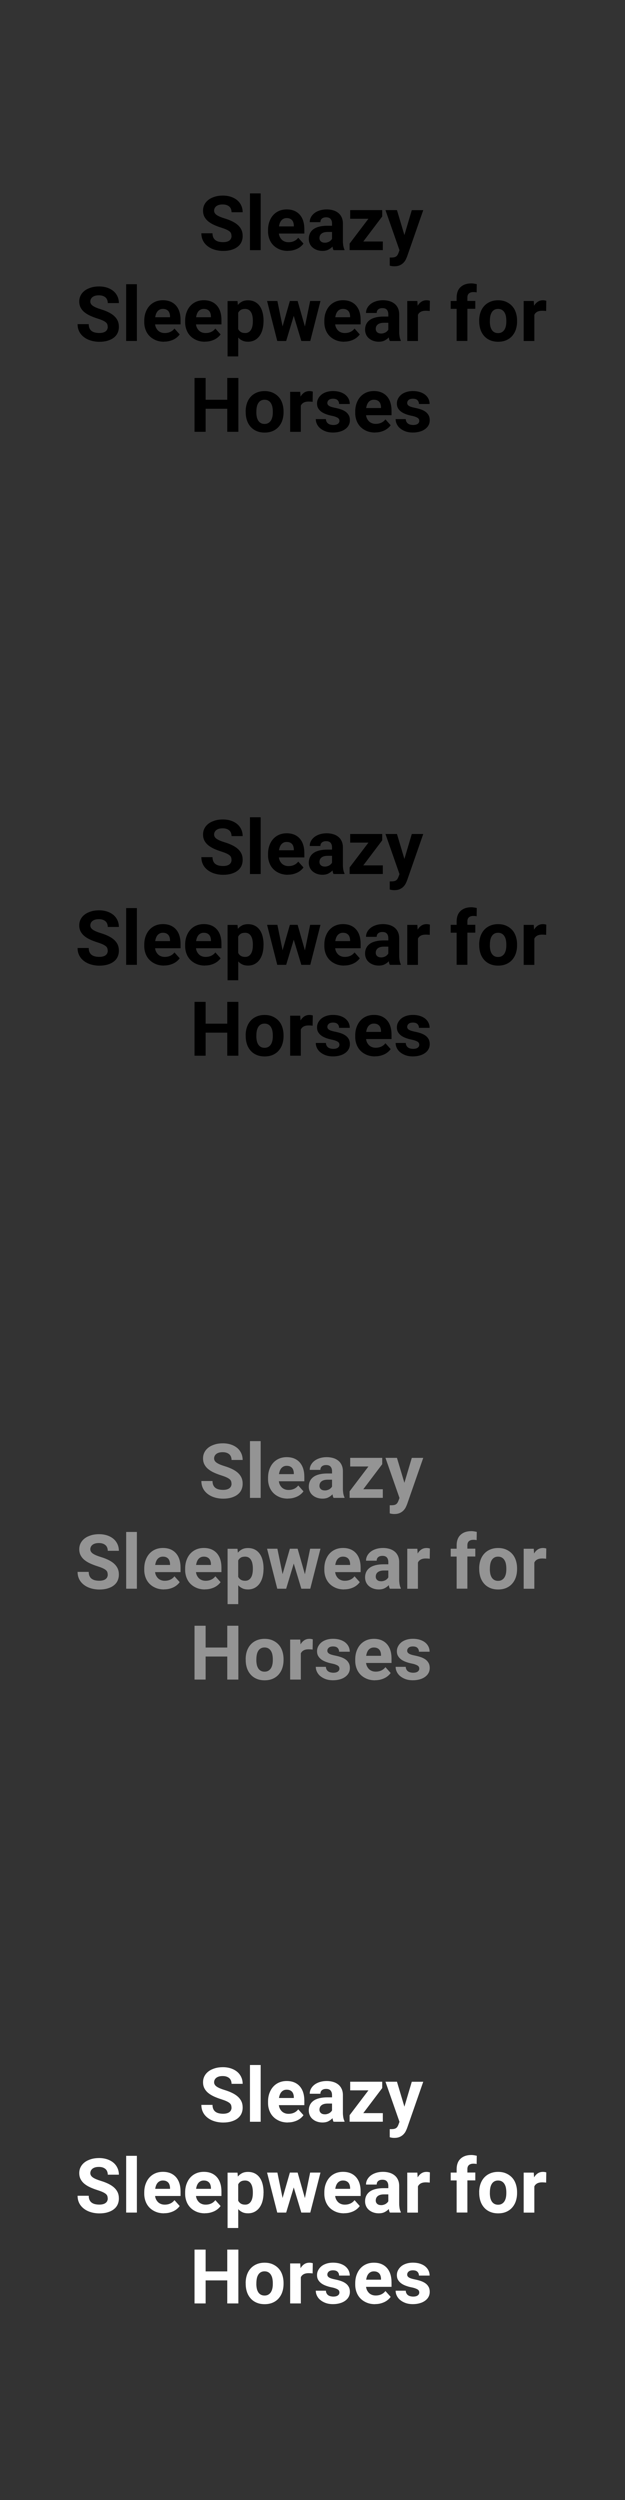 <?xml version="1.0" encoding="UTF-8"?><svg id="Sleazy_Sleepwear_for_Horses" xmlns="http://www.w3.org/2000/svg" viewBox="0 0 160 640"><rect x="0" y="0" width="160" height="640" fill="#333333" stroke="none"/><defs><style>.cls-1{fill:#fff;}.cls-2{fill:#949494;}</style></defs><g><path d="M59.26,60.42c0-.24-.03-.46-.1-.65s-.2-.37-.4-.53-.47-.32-.82-.48-.8-.32-1.36-.5c-.63-.2-1.23-.43-1.78-.68s-1.05-.55-1.47-.89-.75-.74-.99-1.19-.36-.97-.36-1.57,.12-1.1,.37-1.58,.6-.88,1.05-1.22,.99-.59,1.61-.78,1.3-.28,2.05-.28,1.46,.11,2.08,.32,1.16,.51,1.6,.88,.78,.83,1.02,1.35,.36,1.09,.36,1.71h-2.84c0-.29-.05-.56-.14-.8s-.23-.46-.42-.63-.43-.31-.71-.41-.62-.15-1-.15-.7,.04-.97,.12-.5,.2-.68,.34-.32,.32-.41,.51-.14,.4-.14,.62c0,.45,.23,.83,.7,1.14s1.14,.59,2.04,.86c.75,.23,1.41,.49,1.98,.78s1.05,.61,1.43,.97,.67,.76,.87,1.21,.29,.96,.29,1.52c0,.61-.12,1.14-.35,1.62s-.57,.87-1.01,1.2-.96,.57-1.58,.75-1.3,.26-2.06,.26c-.45,0-.91-.04-1.36-.12s-.89-.2-1.3-.36-.8-.37-1.15-.62-.66-.54-.92-.87-.47-.71-.62-1.14-.22-.9-.22-1.41h2.85c0,.42,.07,.77,.2,1.06s.32,.53,.55,.7,.52,.31,.86,.39,.71,.12,1.12,.12c.37,0,.68-.04,.96-.12s.5-.19,.67-.33,.31-.3,.39-.5,.13-.4,.13-.62Z"/><path d="M66.73,64.04h-2.74v-14.53h2.74v14.53Z"/><path d="M73.7,64.23c-.79,0-1.51-.13-2.13-.39s-1.16-.61-1.6-1.06-.77-.97-1-1.58-.35-1.25-.35-1.94v-.37c0-.78,.11-1.49,.34-2.13s.54-1.2,.96-1.67,.91-.83,1.5-1.09,1.25-.39,1.98-.39,1.39,.12,1.95,.36,1.03,.58,1.41,1.02,.67,.97,.86,1.58,.29,1.31,.29,2.06v1.16h-6.52c.04,.33,.13,.64,.27,.91s.31,.5,.52,.7,.46,.34,.74,.45,.6,.16,.96,.16c.5,0,.96-.09,1.38-.28s.79-.47,1.09-.87l1.34,1.5c-.16,.23-.37,.46-.62,.68s-.54,.42-.87,.59-.71,.31-1.13,.42-.88,.16-1.38,.16Zm-.31-8.4c-.3,0-.56,.05-.78,.16s-.42,.25-.58,.44-.29,.41-.39,.67-.17,.55-.22,.86h3.8v-.22c0-.27-.05-.52-.12-.76s-.18-.44-.33-.61-.34-.3-.57-.4-.5-.14-.82-.14Z"/><path d="M85.39,64.04c-.13-.25-.22-.55-.27-.92-.28,.31-.63,.57-1.05,.79s-.93,.32-1.54,.32c-.49,0-.95-.08-1.38-.23s-.79-.36-1.11-.63-.56-.59-.73-.97-.26-.79-.26-1.23c0-.54,.1-1.01,.3-1.43s.5-.77,.89-1.06,.89-.51,1.48-.66,1.28-.23,2.06-.23h1.22v-.59c0-.47-.12-.85-.36-1.14s-.63-.43-1.15-.43c-.46,0-.82,.11-1.08,.33s-.39,.52-.39,.91h-2.73c0-.44,.1-.86,.31-1.26s.5-.74,.88-1.04,.84-.53,1.37-.7,1.14-.26,1.8-.26c.59,0,1.14,.08,1.65,.23s.94,.38,1.31,.68,.65,.67,.86,1.13,.31,.98,.31,1.58v4.33c0,.29,0,.55,.03,.78s.04,.44,.08,.62,.07,.35,.12,.5,.11,.29,.18,.42v.16h-2.76Zm-2.26-1.9c.23,0,.45-.03,.65-.09s.38-.13,.53-.22,.29-.2,.41-.32,.21-.24,.28-.37v-1.76h-1.13c-.36,0-.67,.04-.94,.12s-.48,.19-.65,.33-.3,.31-.38,.5-.12,.4-.12,.63c0,.34,.12,.62,.36,.84s.57,.33,.98,.33Z"/><path d="M92.99,61.83h5.01v2.2h-8.5v-1.67l4.82-6.36h-4.67v-2.21h8.2v1.62l-4.85,6.42Z"/><path d="M103.53,60.17l1.89-6.37h2.93l-4.1,11.77c-.09,.26-.22,.54-.36,.84s-.35,.59-.6,.85-.56,.48-.94,.65-.83,.26-1.37,.26c-.13,0-.24,0-.34-.01s-.2-.02-.29-.03-.19-.03-.28-.05-.19-.05-.3-.08v-2.07c.07,0,.14,0,.21,0s.14,0,.2,0c.27,0,.5-.02,.7-.06s.36-.11,.5-.2,.26-.21,.35-.35,.18-.3,.25-.49l.29-.77-3.59-10.27h2.94l1.9,6.37Z"/><path d="M27.57,83.68c0-.24-.03-.46-.1-.65s-.2-.37-.4-.53-.47-.32-.82-.48-.8-.32-1.36-.5c-.63-.2-1.23-.43-1.78-.68s-1.05-.55-1.47-.89-.75-.74-.99-1.19-.36-.97-.36-1.57,.12-1.1,.37-1.58,.6-.88,1.05-1.22,.99-.59,1.61-.78,1.3-.28,2.05-.28,1.46,.11,2.08,.32,1.16,.51,1.6,.88,.78,.83,1.02,1.35,.36,1.09,.36,1.71h-2.84c0-.29-.05-.56-.14-.8s-.23-.46-.42-.63-.43-.31-.71-.41-.62-.15-1-.15-.7,.04-.97,.12-.5,.2-.68,.34-.32,.32-.41,.51-.14,.4-.14,.62c0,.45,.23,.83,.7,1.14s1.14,.59,2.04,.86c.75,.23,1.41,.49,1.98,.78s1.05,.61,1.43,.97,.67,.76,.87,1.21,.29,.96,.29,1.52c0,.61-.12,1.14-.35,1.62s-.57,.87-1.01,1.2-.96,.57-1.58,.75-1.3,.26-2.06,.26c-.45,0-.91-.04-1.36-.12s-.89-.2-1.3-.36-.8-.37-1.15-.62-.66-.54-.92-.87-.47-.71-.62-1.14-.22-.9-.22-1.41h2.85c0,.42,.07,.77,.2,1.06s.32,.53,.55,.7,.52,.31,.86,.39,.71,.12,1.12,.12c.37,0,.68-.04,.96-.12s.5-.19,.67-.33,.31-.3,.39-.5,.13-.4,.13-.62Z"/><path d="M35.04,87.29h-2.74v-14.53h2.74v14.53Z"/><path d="M42.01,87.48c-.79,0-1.51-.13-2.13-.39s-1.16-.61-1.6-1.06-.77-.97-1-1.58-.35-1.25-.35-1.94v-.37c0-.78,.11-1.49,.34-2.13s.54-1.2,.96-1.67,.91-.83,1.5-1.09,1.25-.39,1.98-.39,1.39,.12,1.95,.36,1.03,.58,1.41,1.02,.67,.97,.86,1.58,.29,1.31,.29,2.06v1.16h-6.52c.04,.33,.13,.64,.27,.91s.31,.5,.52,.7,.46,.34,.74,.45,.6,.16,.96,.16c.5,0,.96-.09,1.38-.28s.79-.47,1.09-.87l1.34,1.5c-.16,.23-.37,.46-.62,.68s-.54,.42-.87,.59-.71,.31-1.13,.42-.88,.16-1.38,.16Zm-.31-8.4c-.3,0-.56,.05-.78,.16s-.42,.25-.58,.44-.29,.41-.39,.67-.17,.55-.22,.86h3.8v-.22c0-.27-.05-.52-.12-.76s-.18-.44-.33-.61-.34-.3-.57-.4-.5-.14-.82-.14Z"/><path d="M52.48,87.48c-.79,0-1.51-.13-2.13-.39s-1.16-.61-1.6-1.06-.77-.97-1-1.58-.35-1.25-.35-1.94v-.37c0-.78,.11-1.49,.34-2.13s.54-1.2,.96-1.67,.91-.83,1.5-1.09,1.25-.39,1.98-.39,1.39,.12,1.95,.36,1.03,.58,1.41,1.02,.67,.97,.86,1.58,.29,1.31,.29,2.06v1.16h-6.52c.04,.33,.13,.64,.27,.91s.31,.5,.52,.7,.46,.34,.74,.45,.6,.16,.96,.16c.5,0,.96-.09,1.38-.28s.79-.47,1.09-.87l1.34,1.5c-.16,.23-.37,.46-.62,.68s-.54,.42-.87,.59-.71,.31-1.13,.42-.88,.16-1.38,.16Zm-.31-8.4c-.3,0-.56,.05-.78,.16s-.42,.25-.58,.44-.29,.41-.39,.67-.17,.55-.22,.86h3.8v-.22c0-.27-.05-.52-.12-.76s-.18-.44-.33-.61-.34-.3-.57-.4-.5-.14-.82-.14Z"/><path d="M67.46,82.27c0,.74-.09,1.44-.26,2.07s-.43,1.19-.76,1.65-.75,.83-1.24,1.09-1.06,.4-1.71,.4c-.54,0-1.02-.09-1.43-.28s-.77-.45-1.07-.79v4.83h-2.73v-14.17h2.54l.09,1c.32-.38,.68-.67,1.1-.88s.92-.31,1.49-.31c.65,0,1.22,.12,1.72,.37s.91,.6,1.25,1.06,.59,1.01,.76,1.65,.26,1.35,.26,2.12v.2Zm-2.73-.2c0-.42-.04-.82-.11-1.18s-.19-.68-.35-.95-.36-.48-.61-.63-.55-.23-.91-.23c-.45,0-.82,.08-1.1,.25s-.51,.41-.67,.73v4.19c.16,.32,.38,.56,.67,.74s.66,.27,1.12,.27c.36,0,.66-.08,.91-.24s.45-.37,.61-.65,.27-.59,.34-.96,.1-.75,.1-1.16v-.2Z"/><path d="M78.06,83.57l1.34-6.52h2.64l-2.61,10.24h-2.29l-1.94-6.44-1.94,6.44h-2.28l-2.61-10.24h2.64l1.33,6.51,1.87-6.51h1.98l1.86,6.52Z"/><path d="M88.11,87.48c-.79,0-1.51-.13-2.13-.39s-1.16-.61-1.6-1.06-.77-.97-1-1.58-.35-1.25-.35-1.94v-.37c0-.78,.11-1.49,.34-2.13s.54-1.2,.96-1.67,.91-.83,1.5-1.09,1.25-.39,1.98-.39,1.39,.12,1.95,.36,1.03,.58,1.41,1.02,.67,.97,.86,1.58,.29,1.31,.29,2.06v1.16h-6.52c.04,.33,.13,.64,.27,.91s.31,.5,.52,.7,.46,.34,.74,.45,.6,.16,.96,.16c.5,0,.96-.09,1.38-.28s.79-.47,1.09-.87l1.34,1.5c-.16,.23-.37,.46-.62,.68s-.54,.42-.87,.59-.71,.31-1.13,.42-.88,.16-1.38,.16Zm-.31-8.4c-.3,0-.56,.05-.78,.16s-.42,.25-.58,.44-.29,.41-.39,.67-.17,.55-.22,.86h3.8v-.22c0-.27-.05-.52-.12-.76s-.18-.44-.33-.61-.34-.3-.57-.4-.5-.14-.82-.14Z"/><path d="M99.8,87.29c-.13-.25-.22-.55-.27-.92-.28,.31-.63,.57-1.05,.79s-.93,.32-1.54,.32c-.49,0-.95-.08-1.38-.23s-.79-.36-1.11-.63-.56-.59-.73-.97-.26-.79-.26-1.23c0-.54,.1-1.01,.3-1.43s.5-.77,.89-1.06,.89-.51,1.48-.66,1.28-.23,2.06-.23h1.22v-.59c0-.47-.12-.85-.36-1.14s-.63-.43-1.15-.43c-.46,0-.82,.11-1.08,.33s-.39,.52-.39,.91h-2.73c0-.44,.1-.86,.31-1.26s.5-.74,.88-1.04,.84-.53,1.37-.7,1.14-.26,1.8-.26c.59,0,1.14,.08,1.65,.23s.94,.38,1.31,.68,.65,.67,.86,1.13,.31,.98,.31,1.58v4.33c0,.29,0,.55,.03,.78s.04,.44,.08,.62,.07,.35,.12,.5,.11,.29,.18,.42v.16h-2.76Zm-2.26-1.9c.23,0,.45-.03,.65-.09s.38-.13,.53-.22,.29-.2,.41-.32,.21-.24,.28-.37v-1.76h-1.13c-.36,0-.67,.04-.94,.12s-.48,.19-.65,.33-.3,.31-.38,.5-.12,.4-.12,.63c0,.34,.12,.62,.36,.84s.57,.33,.98,.33Z"/><path d="M110.01,79.62c-.14-.02-.3-.04-.49-.05s-.35-.02-.5-.02c-.54,0-.97,.09-1.3,.27s-.58,.44-.73,.78v6.7h-2.73v-10.24h2.58l.08,1.22c.26-.44,.58-.79,.96-1.04s.82-.37,1.32-.37c.15,0,.3,.01,.46,.04s.29,.05,.39,.09l-.04,2.63Z"/><path d="M116.9,87.29v-8.23h-1.52v-2.01h1.52v-.89c0-.58,.09-1.09,.26-1.54s.42-.82,.75-1.13,.72-.54,1.18-.7,.99-.24,1.57-.24c.25,0,.48,.02,.71,.06s.46,.08,.68,.13l-.03,2.12c-.23-.06-.5-.09-.83-.09-.49,0-.87,.12-1.14,.35s-.4,.58-.4,1.03v.89h2.03v2.01h-2.03v8.23h-2.74Z"/><path d="M122.67,82.08c0-.74,.11-1.44,.32-2.07s.53-1.19,.94-1.65,.92-.83,1.52-1.09,1.29-.4,2.06-.4,1.47,.13,2.07,.4,1.11,.63,1.53,1.09,.73,1.01,.94,1.65,.32,1.33,.32,2.07v.2c0,.75-.11,1.44-.32,2.08s-.53,1.18-.94,1.65-.92,.83-1.52,1.09-1.29,.39-2.06,.39-1.47-.13-2.07-.39-1.11-.62-1.52-1.09-.73-1.01-.94-1.65-.32-1.33-.32-2.08v-.2Zm2.73,.2c0,.42,.04,.81,.11,1.17s.2,.68,.36,.95,.38,.48,.65,.64,.6,.24,.99,.24,.7-.08,.97-.24,.49-.37,.66-.64,.29-.59,.37-.95,.11-.76,.11-1.17v-.2c0-.4-.04-.79-.11-1.15s-.2-.68-.37-.96-.39-.49-.66-.65-.6-.24-.98-.24-.7,.08-.97,.24-.49,.38-.65,.65-.29,.59-.36,.96-.11,.75-.11,1.15v.2Z"/><path d="M139.81,79.62c-.14-.02-.3-.04-.49-.05s-.35-.02-.5-.02c-.54,0-.97,.09-1.3,.27s-.58,.44-.73,.78v6.7h-2.73v-10.24h2.58l.08,1.22c.26-.44,.58-.79,.96-1.04s.82-.37,1.32-.37c.15,0,.3,.01,.46,.04s.29,.05,.39,.09l-.04,2.63Z"/><path d="M61.02,110.54h-2.84v-5.9h-5.54v5.9h-2.84v-13.78h2.84v5.58h5.54v-5.58h2.84v13.78Z"/><path d="M62.89,105.33c0-.74,.11-1.44,.32-2.07s.53-1.19,.94-1.65,.92-.83,1.52-1.09,1.29-.4,2.06-.4,1.47,.13,2.07,.4,1.11,.63,1.53,1.09,.73,1.01,.94,1.65,.32,1.33,.32,2.07v.2c0,.75-.11,1.44-.32,2.08s-.53,1.18-.94,1.65-.92,.83-1.52,1.09-1.29,.39-2.06,.39-1.47-.13-2.07-.39-1.11-.62-1.52-1.09-.73-1.01-.94-1.65-.32-1.33-.32-2.08v-.2Zm2.73,.2c0,.42,.04,.81,.11,1.17s.2,.68,.36,.95,.38,.48,.65,.64,.6,.24,.99,.24,.7-.08,.97-.24,.49-.37,.66-.64,.29-.59,.37-.95,.11-.76,.11-1.17v-.2c0-.4-.04-.79-.11-1.15s-.2-.68-.37-.96-.39-.49-.66-.65-.6-.24-.98-.24-.7,.08-.97,.24-.49,.38-.65,.65-.29,.59-.36,.96-.11,.75-.11,1.15v.2Z"/><path d="M80.03,102.87c-.14-.02-.3-.04-.49-.05s-.35-.02-.5-.02c-.54,0-.97,.09-1.3,.27s-.58,.44-.73,.78v6.7h-2.73v-10.24h2.58l.08,1.22c.26-.44,.58-.79,.96-1.04s.82-.37,1.32-.37c.15,0,.3,.01,.46,.04s.29,.05,.39,.09l-.04,2.63Z"/><path d="M86.89,107.72c0-.15-.03-.28-.09-.4s-.16-.23-.32-.34-.37-.2-.64-.3-.62-.19-1.05-.27c-.52-.11-1.01-.26-1.45-.43s-.83-.38-1.15-.63-.58-.55-.76-.88-.27-.72-.27-1.16,.09-.84,.28-1.22,.45-.72,.8-1.02,.78-.53,1.29-.7,1.08-.26,1.72-.26,1.26,.08,1.79,.25,.98,.39,1.35,.69,.65,.64,.85,1.05,.3,.85,.3,1.32h-2.73c0-.39-.13-.71-.38-.97s-.65-.38-1.18-.38c-.46,0-.82,.1-1.07,.31s-.38,.47-.38,.79c0,.15,.03,.29,.1,.4s.17,.22,.32,.32,.34,.19,.59,.27,.54,.16,.89,.23c.56,.11,1.07,.24,1.54,.4s.88,.36,1.23,.61,.61,.55,.81,.91,.29,.79,.29,1.29c0,.45-.1,.87-.3,1.25s-.49,.71-.87,.99-.83,.5-1.36,.65-1.12,.24-1.78,.24c-.72,0-1.35-.1-1.9-.3s-1.01-.47-1.39-.79-.66-.7-.85-1.11-.28-.82-.28-1.24h2.59c.01,.26,.07,.49,.18,.69s.24,.35,.41,.47,.37,.21,.59,.26,.46,.09,.7,.09c.52,0,.92-.1,1.19-.3s.4-.46,.4-.78Z"/><path d="M96.02,110.73c-.79,0-1.51-.13-2.13-.39s-1.16-.61-1.6-1.06-.77-.97-1-1.58-.35-1.25-.35-1.94v-.37c0-.78,.11-1.49,.34-2.13s.54-1.2,.96-1.67,.91-.83,1.5-1.09,1.25-.39,1.98-.39,1.39,.12,1.95,.36,1.03,.58,1.41,1.02,.67,.97,.86,1.58,.29,1.31,.29,2.06v1.16h-6.52c.04,.33,.13,.64,.27,.91s.31,.5,.52,.7,.46,.34,.74,.45,.6,.16,.96,.16c.5,0,.96-.09,1.38-.28s.79-.47,1.09-.87l1.34,1.5c-.16,.23-.37,.46-.62,.68s-.54,.42-.87,.59-.71,.31-1.13,.42-.88,.16-1.38,.16Zm-.31-8.4c-.3,0-.56,.05-.78,.16s-.42,.25-.58,.44-.29,.41-.39,.67-.17,.55-.22,.86h3.8v-.22c0-.27-.05-.52-.12-.76s-.18-.44-.33-.61-.34-.3-.57-.4-.5-.14-.82-.14Z"/><path d="M107.33,107.72c0-.15-.03-.28-.09-.4s-.16-.23-.32-.34-.37-.2-.64-.3-.62-.19-1.05-.27c-.52-.11-1.01-.26-1.45-.43s-.83-.38-1.15-.63-.58-.55-.76-.88-.27-.72-.27-1.16,.09-.84,.28-1.22,.45-.72,.8-1.02,.78-.53,1.29-.7,1.08-.26,1.72-.26,1.26,.08,1.79,.25,.98,.39,1.35,.69,.65,.64,.85,1.05,.3,.85,.3,1.32h-2.73c0-.39-.13-.71-.38-.97s-.65-.38-1.18-.38c-.46,0-.82,.1-1.07,.31s-.38,.47-.38,.79c0,.15,.03,.29,.1,.4s.17,.22,.32,.32,.34,.19,.59,.27,.54,.16,.89,.23c.56,.11,1.07,.24,1.54,.4s.88,.36,1.23,.61,.61,.55,.81,.91,.29,.79,.29,1.29c0,.45-.1,.87-.3,1.25s-.49,.71-.87,.99-.83,.5-1.36,.65-1.12,.24-1.78,.24c-.72,0-1.35-.1-1.9-.3s-1.01-.47-1.39-.79-.66-.7-.85-1.11-.28-.82-.28-1.24h2.59c.01,.26,.07,.49,.18,.69s.24,.35,.41,.47,.37,.21,.59,.26,.46,.09,.7,.09c.52,0,.92-.1,1.19-.3s.4-.46,.4-.78Z"/></g><g><path d="M59.26,220.13c0-.24-.03-.46-.1-.65s-.2-.37-.4-.53-.47-.32-.82-.48-.8-.32-1.36-.5c-.63-.2-1.23-.43-1.78-.68s-1.05-.55-1.47-.89-.75-.74-.99-1.19-.36-.97-.36-1.57,.12-1.1,.37-1.58,.6-.88,1.05-1.22,.99-.59,1.61-.78,1.3-.28,2.05-.28,1.46,.11,2.08,.32,1.16,.51,1.6,.88,.78,.83,1.02,1.35,.36,1.09,.36,1.71h-2.84c0-.29-.05-.56-.14-.8s-.23-.46-.42-.63-.43-.31-.71-.41-.62-.15-1-.15-.7,.04-.97,.12-.5,.2-.68,.34-.32,.32-.41,.51-.14,.4-.14,.62c0,.45,.23,.83,.7,1.14s1.14,.59,2.04,.86c.75,.23,1.41,.49,1.98,.78s1.05,.61,1.43,.97,.67,.76,.87,1.21,.29,.96,.29,1.52c0,.61-.12,1.14-.35,1.62s-.57,.87-1.01,1.2-.96,.57-1.58,.75-1.3,.26-2.06,.26c-.45,0-.91-.04-1.36-.12s-.89-.2-1.3-.36-.8-.37-1.15-.62-.66-.54-.92-.87-.47-.71-.62-1.14-.22-.9-.22-1.41h2.85c0,.42,.07,.77,.2,1.06s.32,.53,.55,.7,.52,.31,.86,.39,.71,.12,1.12,.12c.37,0,.68-.04,.96-.12s.5-.19,.67-.33,.31-.3,.39-.5,.13-.4,.13-.62Z"/><path d="M66.73,223.75h-2.74v-14.53h2.74v14.53Z"/><path d="M73.7,223.94c-.79,0-1.51-.13-2.13-.39s-1.16-.61-1.6-1.06-.77-.97-1-1.58-.35-1.25-.35-1.94v-.37c0-.78,.11-1.49,.34-2.13s.54-1.2,.96-1.67,.91-.83,1.5-1.09,1.25-.39,1.98-.39,1.39,.12,1.95,.36,1.03,.58,1.41,1.02,.67,.97,.86,1.58,.29,1.31,.29,2.06v1.16h-6.52c.04,.33,.13,.64,.27,.91s.31,.5,.52,.7,.46,.34,.74,.45,.6,.16,.96,.16c.5,0,.96-.09,1.38-.28s.79-.47,1.09-.87l1.34,1.5c-.16,.23-.37,.46-.62,.68s-.54,.42-.87,.59-.71,.31-1.13,.42-.88,.16-1.38,.16Zm-.31-8.4c-.3,0-.56,.05-.78,.16s-.42,.25-.58,.44-.29,.41-.39,.67-.17,.55-.22,.86h3.8v-.22c0-.27-.05-.52-.12-.76s-.18-.44-.33-.61-.34-.3-.57-.4-.5-.14-.82-.14Z"/><path d="M85.39,223.75c-.13-.25-.22-.55-.27-.92-.28,.31-.63,.57-1.05,.79s-.93,.32-1.54,.32c-.49,0-.95-.08-1.38-.23s-.79-.36-1.11-.63-.56-.59-.73-.97-.26-.79-.26-1.23c0-.54,.1-1.01,.3-1.43s.5-.77,.89-1.06,.89-.51,1.48-.66,1.28-.23,2.06-.23h1.22v-.59c0-.47-.12-.85-.36-1.14s-.63-.43-1.15-.43c-.46,0-.82,.11-1.08,.33s-.39,.52-.39,.91h-2.73c0-.44,.1-.86,.31-1.26s.5-.74,.88-1.04,.84-.53,1.37-.7,1.14-.26,1.8-.26c.59,0,1.14,.08,1.65,.23s.94,.38,1.31,.68,.65,.67,.86,1.13,.31,.98,.31,1.58v4.33c0,.29,0,.55,.03,.78s.04,.44,.08,.62,.07,.35,.12,.5,.11,.29,.18,.42v.16h-2.76Zm-2.26-1.9c.23,0,.45-.03,.65-.09s.38-.13,.53-.22,.29-.2,.41-.32,.21-.24,.28-.37v-1.76h-1.13c-.36,0-.67,.04-.94,.12s-.48,.19-.65,.33-.3,.31-.38,.5-.12,.4-.12,.63c0,.34,.12,.62,.36,.84s.57,.33,.98,.33Z"/><path d="M92.99,221.54h5.01v2.2h-8.5v-1.67l4.82-6.36h-4.67v-2.21h8.2v1.62l-4.85,6.42Z"/><path d="M103.53,219.88l1.89-6.37h2.93l-4.1,11.77c-.09,.26-.22,.54-.36,.84s-.35,.59-.6,.85-.56,.48-.94,.65-.83,.26-1.37,.26c-.13,0-.24,0-.34-.01s-.2-.02-.29-.03-.19-.03-.28-.05-.19-.05-.3-.08v-2.07c.07,0,.14,0,.21,0s.14,0,.2,0c.27,0,.5-.02,.7-.06s.36-.11,.5-.2,.26-.21,.35-.35,.18-.3,.25-.49l.29-.77-3.59-10.27h2.94l1.9,6.37Z"/><path d="M27.57,243.39c0-.24-.03-.46-.1-.65s-.2-.37-.4-.53-.47-.32-.82-.48-.8-.32-1.36-.5c-.63-.2-1.23-.43-1.78-.68s-1.05-.55-1.47-.89-.75-.74-.99-1.19-.36-.97-.36-1.57,.12-1.1,.37-1.58,.6-.88,1.05-1.22,.99-.59,1.61-.78,1.3-.28,2.05-.28,1.46,.11,2.08,.32,1.16,.51,1.6,.88,.78,.83,1.02,1.35,.36,1.09,.36,1.71h-2.84c0-.29-.05-.56-.14-.8s-.23-.46-.42-.63-.43-.31-.71-.41-.62-.15-1-.15-.7,.04-.97,.12-.5,.2-.68,.34-.32,.32-.41,.51-.14,.4-.14,.62c0,.45,.23,.83,.7,1.14s1.14,.59,2.04,.86c.75,.23,1.41,.49,1.98,.78s1.05,.61,1.43,.97,.67,.76,.87,1.21,.29,.96,.29,1.52c0,.61-.12,1.14-.35,1.62s-.57,.87-1.01,1.2-.96,.57-1.58,.75-1.3,.26-2.06,.26c-.45,0-.91-.04-1.36-.12s-.89-.2-1.3-.36-.8-.37-1.15-.62-.66-.54-.92-.87-.47-.71-.62-1.14-.22-.9-.22-1.41h2.85c0,.42,.07,.77,.2,1.06s.32,.53,.55,.7,.52,.31,.86,.39,.71,.12,1.12,.12c.37,0,.68-.04,.96-.12s.5-.19,.67-.33,.31-.3,.39-.5,.13-.4,.13-.62Z"/><path d="M35.04,247h-2.74v-14.53h2.74v14.53Z"/><path d="M42.01,247.19c-.79,0-1.51-.13-2.13-.39s-1.16-.61-1.6-1.06-.77-.97-1-1.58-.35-1.25-.35-1.94v-.37c0-.78,.11-1.49,.34-2.13s.54-1.2,.96-1.67,.91-.83,1.5-1.09,1.25-.39,1.98-.39,1.39,.12,1.95,.36,1.03,.58,1.41,1.02,.67,.97,.86,1.58,.29,1.31,.29,2.06v1.16h-6.52c.04,.33,.13,.64,.27,.91s.31,.5,.52,.7,.46,.34,.74,.45,.6,.16,.96,.16c.5,0,.96-.09,1.38-.28s.79-.47,1.09-.87l1.34,1.5c-.16,.23-.37,.46-.62,.68s-.54,.42-.87,.59-.71,.31-1.13,.42-.88,.16-1.38,.16Zm-.31-8.4c-.3,0-.56,.05-.78,.16s-.42,.25-.58,.44-.29,.41-.39,.67-.17,.55-.22,.86h3.8v-.22c0-.27-.05-.52-.12-.76s-.18-.44-.33-.61-.34-.3-.57-.4-.5-.14-.82-.14Z"/><path d="M52.48,247.19c-.79,0-1.51-.13-2.13-.39s-1.16-.61-1.6-1.06-.77-.97-1-1.58-.35-1.25-.35-1.94v-.37c0-.78,.11-1.49,.34-2.13s.54-1.2,.96-1.67,.91-.83,1.5-1.09,1.25-.39,1.98-.39,1.39,.12,1.95,.36,1.03,.58,1.41,1.02,.67,.97,.86,1.58,.29,1.31,.29,2.06v1.16h-6.52c.04,.33,.13,.64,.27,.91s.31,.5,.52,.7,.46,.34,.74,.45,.6,.16,.96,.16c.5,0,.96-.09,1.38-.28s.79-.47,1.09-.87l1.34,1.5c-.16,.23-.37,.46-.62,.68s-.54,.42-.87,.59-.71,.31-1.13,.42-.88,.16-1.38,.16Zm-.31-8.4c-.3,0-.56,.05-.78,.16s-.42,.25-.58,.44-.29,.41-.39,.67-.17,.55-.22,.86h3.8v-.22c0-.27-.05-.52-.12-.76s-.18-.44-.33-.61-.34-.3-.57-.4-.5-.14-.82-.14Z"/><path d="M67.46,241.98c0,.74-.09,1.44-.26,2.07s-.43,1.19-.76,1.65-.75,.83-1.24,1.09-1.06,.4-1.71,.4c-.54,0-1.02-.09-1.43-.28s-.77-.45-1.07-.79v4.83h-2.73v-14.17h2.54l.09,1c.32-.38,.68-.67,1.1-.88s.92-.31,1.49-.31c.65,0,1.22,.12,1.72,.37s.91,.6,1.25,1.06,.59,1.01,.76,1.65,.26,1.35,.26,2.12v.2Zm-2.73-.2c0-.42-.04-.82-.11-1.18s-.19-.68-.35-.95-.36-.48-.61-.63-.55-.23-.91-.23c-.45,0-.82,.08-1.1,.25s-.51,.41-.67,.73v4.19c.16,.32,.38,.56,.67,.74s.66,.27,1.12,.27c.36,0,.66-.08,.91-.24s.45-.37,.61-.65,.27-.59,.34-.96,.1-.75,.1-1.16v-.2Z"/><path d="M78.06,243.28l1.34-6.52h2.64l-2.61,10.24h-2.29l-1.94-6.44-1.94,6.44h-2.28l-2.61-10.24h2.64l1.33,6.51,1.87-6.51h1.98l1.86,6.52Z"/><path d="M88.11,247.19c-.79,0-1.51-.13-2.13-.39s-1.16-.61-1.6-1.06-.77-.97-1-1.58-.35-1.25-.35-1.94v-.37c0-.78,.11-1.49,.34-2.13s.54-1.2,.96-1.67,.91-.83,1.5-1.09,1.25-.39,1.98-.39,1.39,.12,1.95,.36,1.03,.58,1.41,1.02,.67,.97,.86,1.58,.29,1.31,.29,2.06v1.16h-6.52c.04,.33,.13,.64,.27,.91s.31,.5,.52,.7,.46,.34,.74,.45,.6,.16,.96,.16c.5,0,.96-.09,1.38-.28s.79-.47,1.09-.87l1.34,1.5c-.16,.23-.37,.46-.62,.68s-.54,.42-.87,.59-.71,.31-1.13,.42-.88,.16-1.38,.16Zm-.31-8.4c-.3,0-.56,.05-.78,.16s-.42,.25-.58,.44-.29,.41-.39,.67-.17,.55-.22,.86h3.8v-.22c0-.27-.05-.52-.12-.76s-.18-.44-.33-.61-.34-.3-.57-.4-.5-.14-.82-.14Z"/><path d="M99.8,247c-.13-.25-.22-.55-.27-.92-.28,.31-.63,.57-1.05,.79s-.93,.32-1.54,.32c-.49,0-.95-.08-1.38-.23s-.79-.36-1.11-.63-.56-.59-.73-.97-.26-.79-.26-1.23c0-.54,.1-1.01,.3-1.43s.5-.77,.89-1.06,.89-.51,1.48-.66,1.28-.23,2.06-.23h1.22v-.59c0-.47-.12-.85-.36-1.14s-.63-.43-1.15-.43c-.46,0-.82,.11-1.08,.33s-.39,.52-.39,.91h-2.73c0-.44,.1-.86,.31-1.26s.5-.74,.88-1.04,.84-.53,1.37-.7,1.14-.26,1.8-.26c.59,0,1.14,.08,1.65,.23s.94,.38,1.31,.68,.65,.67,.86,1.13,.31,.98,.31,1.58v4.33c0,.29,0,.55,.03,.78s.04,.44,.08,.62,.07,.35,.12,.5,.11,.29,.18,.42v.16h-2.76Zm-2.26-1.9c.23,0,.45-.03,.65-.09s.38-.13,.53-.22,.29-.2,.41-.32,.21-.24,.28-.37v-1.76h-1.13c-.36,0-.67,.04-.94,.12s-.48,.19-.65,.33-.3,.31-.38,.5-.12,.4-.12,.63c0,.34,.12,.62,.36,.84s.57,.33,.98,.33Z"/><path d="M110.01,239.33c-.14-.02-.3-.04-.49-.05s-.35-.02-.5-.02c-.54,0-.97,.09-1.3,.27s-.58,.44-.73,.78v6.7h-2.73v-10.24h2.58l.08,1.22c.26-.44,.58-.79,.96-1.04s.82-.37,1.32-.37c.15,0,.3,.01,.46,.04s.29,.05,.39,.09l-.04,2.63Z"/><path d="M116.9,247v-8.23h-1.52v-2.01h1.52v-.89c0-.58,.09-1.09,.26-1.54s.42-.82,.75-1.13,.72-.54,1.18-.7,.99-.24,1.57-.24c.25,0,.48,.02,.71,.06s.46,.08,.68,.13l-.03,2.12c-.23-.06-.5-.09-.83-.09-.49,0-.87,.12-1.14,.35s-.4,.58-.4,1.03v.89h2.03v2.01h-2.03v8.23h-2.74Z"/><path d="M122.67,241.79c0-.74,.11-1.44,.32-2.07s.53-1.19,.94-1.65,.92-.83,1.52-1.09,1.29-.4,2.06-.4,1.47,.13,2.07,.4,1.11,.63,1.53,1.09,.73,1.01,.94,1.65,.32,1.33,.32,2.07v.2c0,.75-.11,1.44-.32,2.08s-.53,1.18-.94,1.65-.92,.83-1.52,1.09-1.29,.39-2.06,.39-1.47-.13-2.07-.39-1.11-.62-1.52-1.09-.73-1.01-.94-1.65-.32-1.33-.32-2.08v-.2Zm2.73,.2c0,.42,.04,.81,.11,1.17s.2,.68,.36,.95,.38,.48,.65,.64,.6,.24,.99,.24,.7-.08,.97-.24,.49-.37,.66-.64,.29-.59,.37-.95,.11-.76,.11-1.17v-.2c0-.4-.04-.79-.11-1.15s-.2-.68-.37-.96-.39-.49-.66-.65-.6-.24-.98-.24-.7,.08-.97,.24-.49,.38-.65,.65-.29,.59-.36,.96-.11,.75-.11,1.15v.2Z"/><path d="M139.81,239.33c-.14-.02-.3-.04-.49-.05s-.35-.02-.5-.02c-.54,0-.97,.09-1.3,.27s-.58,.44-.73,.78v6.7h-2.73v-10.24h2.58l.08,1.22c.26-.44,.58-.79,.96-1.04s.82-.37,1.32-.37c.15,0,.3,.01,.46,.04s.29,.05,.39,.09l-.04,2.63Z"/><path d="M61.02,270.26h-2.84v-5.9h-5.54v5.9h-2.84v-13.78h2.84v5.58h5.54v-5.58h2.84v13.78Z"/><path d="M62.89,265.04c0-.74,.11-1.44,.32-2.07s.53-1.19,.94-1.65,.92-.83,1.52-1.09,1.29-.4,2.06-.4,1.47,.13,2.07,.4,1.11,.63,1.53,1.09,.73,1.01,.94,1.65,.32,1.33,.32,2.07v.2c0,.75-.11,1.44-.32,2.08s-.53,1.18-.94,1.65-.92,.83-1.52,1.09-1.29,.39-2.06,.39-1.47-.13-2.07-.39-1.11-.62-1.52-1.09-.73-1.01-.94-1.65-.32-1.33-.32-2.08v-.2Zm2.73,.2c0,.42,.04,.81,.11,1.17s.2,.68,.36,.95,.38,.48,.65,.64,.6,.24,.99,.24,.7-.08,.97-.24,.49-.37,.66-.64,.29-.59,.37-.95,.11-.76,.11-1.17v-.2c0-.4-.04-.79-.11-1.15s-.2-.68-.37-.96-.39-.49-.66-.65-.6-.24-.98-.24-.7,.08-.97,.24-.49,.38-.65,.65-.29,.59-.36,.96-.11,.75-.11,1.15v.2Z"/><path d="M80.03,262.58c-.14-.02-.3-.04-.49-.05s-.35-.02-.5-.02c-.54,0-.97,.09-1.3,.27s-.58,.44-.73,.78v6.7h-2.73v-10.24h2.58l.08,1.22c.26-.44,.58-.79,.96-1.04s.82-.37,1.32-.37c.15,0,.3,.01,.46,.04s.29,.05,.39,.09l-.04,2.63Z"/><path d="M86.89,267.43c0-.15-.03-.28-.09-.4s-.16-.23-.32-.34-.37-.2-.64-.3-.62-.19-1.05-.27c-.52-.11-1.01-.26-1.45-.43s-.83-.38-1.15-.63-.58-.55-.76-.88-.27-.72-.27-1.16,.09-.84,.28-1.22,.45-.72,.8-1.02,.78-.53,1.29-.7,1.08-.26,1.72-.26,1.26,.08,1.79,.25,.98,.39,1.35,.69,.65,.64,.85,1.05,.3,.85,.3,1.32h-2.73c0-.39-.13-.71-.38-.97s-.65-.38-1.18-.38c-.46,0-.82,.1-1.07,.31s-.38,.47-.38,.79c0,.15,.03,.29,.1,.4s.17,.22,.32,.32,.34,.19,.59,.27,.54,.16,.89,.23c.56,.11,1.07,.24,1.54,.4s.88,.36,1.23,.61,.61,.55,.81,.91,.29,.79,.29,1.29c0,.45-.1,.87-.3,1.25s-.49,.71-.87,.99-.83,.5-1.36,.65-1.12,.24-1.78,.24c-.72,0-1.35-.1-1.9-.3s-1.01-.47-1.39-.79-.66-.7-.85-1.11-.28-.82-.28-1.24h2.59c.01,.26,.07,.49,.18,.69s.24,.35,.41,.47,.37,.21,.59,.26,.46,.09,.7,.09c.52,0,.92-.1,1.19-.3s.4-.46,.4-.78Z"/><path d="M96.02,270.44c-.79,0-1.51-.13-2.13-.39s-1.16-.61-1.6-1.06-.77-.97-1-1.58-.35-1.25-.35-1.94v-.37c0-.78,.11-1.49,.34-2.13s.54-1.2,.96-1.67,.91-.83,1.5-1.09,1.25-.39,1.98-.39,1.39,.12,1.95,.36,1.03,.58,1.41,1.02,.67,.97,.86,1.58,.29,1.31,.29,2.06v1.16h-6.52c.04,.33,.13,.64,.27,.91s.31,.5,.52,.7,.46,.34,.74,.45,.6,.16,.96,.16c.5,0,.96-.09,1.38-.28s.79-.47,1.09-.87l1.34,1.5c-.16,.23-.37,.46-.62,.68s-.54,.42-.87,.59-.71,.31-1.13,.42-.88,.16-1.38,.16Zm-.31-8.4c-.3,0-.56,.05-.78,.16s-.42,.25-.58,.44-.29,.41-.39,.67-.17,.55-.22,.86h3.8v-.22c0-.27-.05-.52-.12-.76s-.18-.44-.33-.61-.34-.3-.57-.4-.5-.14-.82-.14Z"/><path d="M107.33,267.43c0-.15-.03-.28-.09-.4s-.16-.23-.32-.34-.37-.2-.64-.3-.62-.19-1.05-.27c-.52-.11-1.01-.26-1.45-.43s-.83-.38-1.15-.63-.58-.55-.76-.88-.27-.72-.27-1.16,.09-.84,.28-1.22,.45-.72,.8-1.02,.78-.53,1.29-.7,1.08-.26,1.72-.26,1.26,.08,1.79,.25,.98,.39,1.35,.69,.65,.64,.85,1.05,.3,.85,.3,1.32h-2.73c0-.39-.13-.71-.38-.97s-.65-.38-1.18-.38c-.46,0-.82,.1-1.07,.31s-.38,.47-.38,.79c0,.15,.03,.29,.1,.4s.17,.22,.32,.32,.34,.19,.59,.27,.54,.16,.89,.23c.56,.11,1.07,.24,1.54,.4s.88,.36,1.23,.61,.61,.55,.81,.91,.29,.79,.29,1.29c0,.45-.1,.87-.3,1.25s-.49,.71-.87,.99-.83,.5-1.36,.65-1.12,.24-1.78,.24c-.72,0-1.35-.1-1.9-.3s-1.01-.47-1.39-.79-.66-.7-.85-1.11-.28-.82-.28-1.24h2.59c.01,.26,.07,.49,.18,.69s.24,.35,.41,.47,.37,.21,.59,.26,.46,.09,.7,.09c.52,0,.92-.1,1.19-.3s.4-.46,.4-.78Z"/></g><g><path class="cls-2" d="M59.26,379.84c0-.24-.03-.46-.1-.65s-.2-.37-.4-.53-.47-.32-.82-.48-.8-.32-1.36-.5c-.63-.2-1.23-.43-1.78-.68s-1.05-.55-1.47-.89-.75-.74-.99-1.19-.36-.97-.36-1.57,.12-1.1,.37-1.58,.6-.88,1.05-1.22,.99-.59,1.61-.78,1.3-.28,2.05-.28,1.46,.11,2.08,.32,1.16,.51,1.6,.88,.78,.83,1.02,1.35,.36,1.09,.36,1.71h-2.84c0-.29-.05-.56-.14-.8s-.23-.46-.42-.63-.43-.31-.71-.41-.62-.15-1-.15-.7,.04-.97,.12-.5,.2-.68,.34-.32,.32-.41,.51-.14,.4-.14,.62c0,.45,.23,.83,.7,1.14s1.14,.59,2.04,.86c.75,.23,1.41,.49,1.98,.78s1.05,.61,1.43,.97,.67,.76,.87,1.21,.29,.96,.29,1.52c0,.61-.12,1.14-.35,1.62s-.57,.87-1.01,1.2-.96,.57-1.58,.75-1.3,.26-2.06,.26c-.45,0-.91-.04-1.36-.12s-.89-.2-1.3-.36-.8-.37-1.15-.62-.66-.54-.92-.87-.47-.71-.62-1.14-.22-.9-.22-1.41h2.85c0,.42,.07,.77,.2,1.06s.32,.53,.55,.7,.52,.31,.86,.39,.71,.12,1.12,.12c.37,0,.68-.04,.96-.12s.5-.19,.67-.33,.31-.3,.39-.5,.13-.4,.13-.62Z"/><path class="cls-2" d="M66.73,383.46h-2.74v-14.53h2.74v14.53Z"/><path class="cls-2" d="M73.7,383.65c-.79,0-1.51-.13-2.13-.39s-1.16-.61-1.6-1.06-.77-.97-1-1.58-.35-1.25-.35-1.94v-.37c0-.78,.11-1.49,.34-2.13s.54-1.2,.96-1.67,.91-.83,1.5-1.09,1.25-.39,1.98-.39,1.39,.12,1.95,.36,1.03,.58,1.41,1.02,.67,.97,.86,1.58,.29,1.31,.29,2.06v1.16h-6.52c.04,.33,.13,.64,.27,.91s.31,.5,.52,.7,.46,.34,.74,.45,.6,.16,.96,.16c.5,0,.96-.09,1.38-.28s.79-.47,1.09-.87l1.34,1.5c-.16,.23-.37,.46-.62,.68s-.54,.42-.87,.59-.71,.31-1.13,.42-.88,.16-1.38,.16Zm-.31-8.4c-.3,0-.56,.05-.78,.16s-.42,.25-.58,.44-.29,.41-.39,.67-.17,.55-.22,.86h3.8v-.22c0-.27-.05-.52-.12-.76s-.18-.44-.33-.61-.34-.3-.57-.4-.5-.14-.82-.14Z"/><path class="cls-2" d="M85.39,383.46c-.13-.25-.22-.55-.27-.92-.28,.31-.63,.57-1.05,.79s-.93,.32-1.54,.32c-.49,0-.95-.08-1.38-.23s-.79-.36-1.11-.63-.56-.59-.73-.97-.26-.79-.26-1.23c0-.54,.1-1.01,.3-1.43s.5-.77,.89-1.06,.89-.51,1.48-.66,1.28-.23,2.06-.23h1.22v-.59c0-.47-.12-.85-.36-1.14s-.63-.43-1.15-.43c-.46,0-.82,.11-1.08,.33s-.39,.52-.39,.91h-2.73c0-.44,.1-.86,.31-1.26s.5-.74,.88-1.04,.84-.53,1.37-.7,1.14-.26,1.8-.26c.59,0,1.14,.08,1.65,.23s.94,.38,1.31,.68,.65,.67,.86,1.13,.31,.98,.31,1.58v4.33c0,.29,0,.55,.03,.78s.04,.44,.08,.62,.07,.35,.12,.5,.11,.29,.18,.42v.16h-2.76Zm-2.26-1.9c.23,0,.45-.03,.65-.09s.38-.13,.53-.22,.29-.2,.41-.32,.21-.24,.28-.37v-1.76h-1.13c-.36,0-.67,.04-.94,.12s-.48,.19-.65,.33-.3,.31-.38,.5-.12,.4-.12,.63c0,.34,.12,.62,.36,.84s.57,.33,.98,.33Z"/><path class="cls-2" d="M92.99,381.25h5.01v2.2h-8.5v-1.67l4.82-6.36h-4.67v-2.21h8.2v1.62l-4.85,6.42Z"/><path class="cls-2" d="M103.53,379.59l1.89-6.37h2.93l-4.1,11.77c-.09,.26-.22,.54-.36,.84s-.35,.59-.6,.85-.56,.48-.94,.65-.83,.26-1.37,.26c-.13,0-.24,0-.34-.01s-.2-.02-.29-.03-.19-.03-.28-.05-.19-.05-.3-.08v-2.07c.07,0,.14,0,.21,0s.14,0,.2,0c.27,0,.5-.02,.7-.06s.36-.11,.5-.2,.26-.21,.35-.35,.18-.3,.25-.49l.29-.77-3.59-10.27h2.94l1.9,6.37Z"/><path class="cls-2" d="M27.57,403.1c0-.24-.03-.46-.1-.65s-.2-.37-.4-.53-.47-.32-.82-.48-.8-.32-1.36-.5c-.63-.2-1.23-.43-1.78-.68s-1.05-.55-1.47-.89-.75-.74-.99-1.19-.36-.97-.36-1.57,.12-1.1,.37-1.58,.6-.88,1.05-1.22,.99-.59,1.61-.78,1.3-.28,2.05-.28,1.46,.11,2.08,.32,1.16,.51,1.6,.88,.78,.83,1.02,1.35,.36,1.09,.36,1.71h-2.84c0-.29-.05-.56-.14-.8s-.23-.46-.42-.63-.43-.31-.71-.41-.62-.15-1-.15-.7,.04-.97,.12-.5,.2-.68,.34-.32,.32-.41,.51-.14,.4-.14,.62c0,.45,.23,.83,.7,1.14s1.14,.59,2.04,.86c.75,.23,1.41,.49,1.98,.78s1.05,.61,1.43,.97,.67,.76,.87,1.21,.29,.96,.29,1.52c0,.61-.12,1.14-.35,1.62s-.57,.87-1.01,1.2-.96,.57-1.58,.75-1.3,.26-2.06,.26c-.45,0-.91-.04-1.36-.12s-.89-.2-1.3-.36-.8-.37-1.15-.62-.66-.54-.92-.87-.47-.71-.62-1.14-.22-.9-.22-1.41h2.85c0,.42,.07,.77,.2,1.06s.32,.53,.55,.7,.52,.31,.86,.39,.71,.12,1.12,.12c.37,0,.68-.04,.96-.12s.5-.19,.67-.33,.31-.3,.39-.5,.13-.4,.13-.62Z"/><path class="cls-2" d="M35.04,406.71h-2.74v-14.53h2.74v14.53Z"/><path class="cls-2" d="M42.01,406.9c-.79,0-1.51-.13-2.13-.39s-1.16-.61-1.6-1.06-.77-.97-1-1.58-.35-1.25-.35-1.94v-.37c0-.78,.11-1.49,.34-2.13s.54-1.2,.96-1.67,.91-.83,1.5-1.09,1.25-.39,1.98-.39,1.39,.12,1.95,.36,1.03,.58,1.41,1.02,.67,.97,.86,1.58,.29,1.31,.29,2.06v1.16h-6.52c.04,.33,.13,.64,.27,.91s.31,.5,.52,.7,.46,.34,.74,.45,.6,.16,.96,.16c.5,0,.96-.09,1.38-.28s.79-.47,1.09-.87l1.34,1.5c-.16,.23-.37,.46-.62,.68s-.54,.42-.87,.59-.71,.31-1.13,.42-.88,.16-1.38,.16Zm-.31-8.4c-.3,0-.56,.05-.78,.16s-.42,.25-.58,.44-.29,.41-.39,.67-.17,.55-.22,.86h3.8v-.22c0-.27-.05-.52-.12-.76s-.18-.44-.33-.61-.34-.3-.57-.4-.5-.14-.82-.14Z"/><path class="cls-2" d="M52.48,406.9c-.79,0-1.51-.13-2.13-.39s-1.16-.61-1.6-1.06-.77-.97-1-1.58-.35-1.25-.35-1.94v-.37c0-.78,.11-1.49,.34-2.13s.54-1.2,.96-1.67,.91-.83,1.5-1.09,1.25-.39,1.98-.39,1.39,.12,1.95,.36,1.03,.58,1.41,1.02,.67,.97,.86,1.58,.29,1.31,.29,2.06v1.16h-6.52c.04,.33,.13,.64,.27,.91s.31,.5,.52,.7,.46,.34,.74,.45,.6,.16,.96,.16c.5,0,.96-.09,1.38-.28s.79-.47,1.09-.87l1.34,1.5c-.16,.23-.37,.46-.62,.68s-.54,.42-.87,.59-.71,.31-1.13,.42-.88,.16-1.38,.16Zm-.31-8.4c-.3,0-.56,.05-.78,.16s-.42,.25-.58,.44-.29,.41-.39,.67-.17,.55-.22,.86h3.8v-.22c0-.27-.05-.52-.12-.76s-.18-.44-.33-.61-.34-.3-.57-.4-.5-.14-.82-.14Z"/><path class="cls-2" d="M67.46,401.69c0,.74-.09,1.44-.26,2.07s-.43,1.19-.76,1.65-.75,.83-1.24,1.09-1.06,.4-1.71,.4c-.54,0-1.02-.09-1.43-.28s-.77-.45-1.07-.79v4.83h-2.73v-14.17h2.54l.09,1c.32-.38,.68-.67,1.1-.88s.92-.31,1.49-.31c.65,0,1.22,.12,1.72,.37s.91,.6,1.25,1.06,.59,1.01,.76,1.65,.26,1.35,.26,2.12v.2Zm-2.73-.2c0-.42-.04-.82-.11-1.18s-.19-.68-.35-.95-.36-.48-.61-.63-.55-.23-.91-.23c-.45,0-.82,.08-1.1,.25s-.51,.41-.67,.73v4.19c.16,.32,.38,.56,.67,.74s.66,.27,1.12,.27c.36,0,.66-.08,.91-.24s.45-.37,.61-.65,.27-.59,.34-.96,.1-.75,.1-1.16v-.2Z"/><path class="cls-2" d="M78.06,402.99l1.34-6.52h2.64l-2.61,10.24h-2.29l-1.94-6.44-1.94,6.44h-2.28l-2.61-10.24h2.64l1.33,6.51,1.87-6.51h1.98l1.86,6.52Z"/><path class="cls-2" d="M88.11,406.9c-.79,0-1.51-.13-2.13-.39s-1.16-.61-1.6-1.06-.77-.97-1-1.58-.35-1.25-.35-1.94v-.37c0-.78,.11-1.49,.34-2.13s.54-1.2,.96-1.67,.91-.83,1.5-1.09,1.25-.39,1.98-.39,1.39,.12,1.95,.36,1.03,.58,1.41,1.02,.67,.97,.86,1.58,.29,1.31,.29,2.06v1.16h-6.52c.04,.33,.13,.64,.27,.91s.31,.5,.52,.7,.46,.34,.74,.45,.6,.16,.96,.16c.5,0,.96-.09,1.38-.28s.79-.47,1.09-.87l1.34,1.5c-.16,.23-.37,.46-.62,.68s-.54,.42-.87,.59-.71,.31-1.13,.42-.88,.16-1.38,.16Zm-.31-8.4c-.3,0-.56,.05-.78,.16s-.42,.25-.58,.44-.29,.41-.39,.67-.17,.55-.22,.86h3.8v-.22c0-.27-.05-.52-.12-.76s-.18-.44-.33-.61-.34-.3-.57-.4-.5-.14-.82-.14Z"/><path class="cls-2" d="M99.8,406.71c-.13-.25-.22-.55-.27-.92-.28,.31-.63,.57-1.05,.79s-.93,.32-1.54,.32c-.49,0-.95-.08-1.38-.23s-.79-.36-1.11-.63-.56-.59-.73-.97-.26-.79-.26-1.23c0-.54,.1-1.01,.3-1.43s.5-.77,.89-1.06,.89-.51,1.48-.66,1.28-.23,2.06-.23h1.22v-.59c0-.47-.12-.85-.36-1.14s-.63-.43-1.15-.43c-.46,0-.82,.11-1.08,.33s-.39,.52-.39,.91h-2.73c0-.44,.1-.86,.31-1.26s.5-.74,.88-1.04,.84-.53,1.37-.7,1.14-.26,1.8-.26c.59,0,1.14,.08,1.65,.23s.94,.38,1.31,.68,.65,.67,.86,1.13,.31,.98,.31,1.58v4.33c0,.29,0,.55,.03,.78s.04,.44,.08,.62,.07,.35,.12,.5,.11,.29,.18,.42v.16h-2.76Zm-2.26-1.9c.23,0,.45-.03,.65-.09s.38-.13,.53-.22,.29-.2,.41-.32,.21-.24,.28-.37v-1.76h-1.13c-.36,0-.67,.04-.94,.12s-.48,.19-.65,.33-.3,.31-.38,.5-.12,.4-.12,.63c0,.34,.12,.62,.36,.84s.57,.33,.98,.33Z"/><path class="cls-2" d="M110.01,399.04c-.14-.02-.3-.04-.49-.05s-.35-.02-.5-.02c-.54,0-.97,.09-1.3,.27s-.58,.44-.73,.78v6.7h-2.73v-10.24h2.58l.08,1.22c.26-.44,.58-.79,.96-1.04s.82-.37,1.32-.37c.15,0,.3,.01,.46,.04s.29,.05,.39,.09l-.04,2.63Z"/><path class="cls-2" d="M116.9,406.71v-8.23h-1.52v-2.01h1.52v-.89c0-.58,.09-1.09,.26-1.54s.42-.82,.75-1.13,.72-.54,1.18-.7,.99-.24,1.57-.24c.25,0,.48,.02,.71,.06s.46,.08,.68,.13l-.03,2.12c-.23-.06-.5-.09-.83-.09-.49,0-.87,.12-1.14,.35s-.4,.58-.4,1.03v.89h2.03v2.01h-2.03v8.23h-2.74Z"/><path class="cls-2" d="M122.67,401.5c0-.74,.11-1.44,.32-2.07s.53-1.19,.94-1.65,.92-.83,1.52-1.09,1.29-.4,2.06-.4,1.47,.13,2.07,.4,1.11,.63,1.53,1.09,.73,1.01,.94,1.65,.32,1.33,.32,2.07v.2c0,.75-.11,1.44-.32,2.08s-.53,1.18-.94,1.65-.92,.83-1.52,1.09-1.29,.39-2.06,.39-1.47-.13-2.07-.39-1.11-.62-1.52-1.09-.73-1.01-.94-1.65-.32-1.33-.32-2.08v-.2Zm2.73,.2c0,.42,.04,.81,.11,1.17s.2,.68,.36,.95,.38,.48,.65,.64,.6,.24,.99,.24,.7-.08,.97-.24,.49-.37,.66-.64,.29-.59,.37-.95,.11-.76,.11-1.17v-.2c0-.4-.04-.79-.11-1.15s-.2-.68-.37-.96-.39-.49-.66-.65-.6-.24-.98-.24-.7,.08-.97,.24-.49,.38-.65,.65-.29,.59-.36,.96-.11,.75-.11,1.15v.2Z"/><path class="cls-2" d="M139.81,399.04c-.14-.02-.3-.04-.49-.05s-.35-.02-.5-.02c-.54,0-.97,.09-1.3,.27s-.58,.44-.73,.78v6.7h-2.73v-10.24h2.58l.08,1.22c.26-.44,.58-.79,.96-1.04s.82-.37,1.32-.37c.15,0,.3,.01,.46,.04s.29,.05,.39,.09l-.04,2.63Z"/><path class="cls-2" d="M61.02,429.97h-2.84v-5.9h-5.54v5.9h-2.84v-13.78h2.84v5.58h5.54v-5.58h2.84v13.78Z"/><path class="cls-2" d="M62.89,424.75c0-.74,.11-1.44,.32-2.07s.53-1.19,.94-1.65,.92-.83,1.52-1.09,1.29-.4,2.06-.4,1.47,.13,2.07,.4,1.11,.63,1.53,1.09,.73,1.01,.94,1.65,.32,1.33,.32,2.07v.2c0,.75-.11,1.44-.32,2.08s-.53,1.18-.94,1.65-.92,.83-1.52,1.09-1.29,.39-2.06,.39-1.47-.13-2.07-.39-1.11-.62-1.52-1.09-.73-1.01-.94-1.65-.32-1.33-.32-2.08v-.2Zm2.73,.2c0,.42,.04,.81,.11,1.17s.2,.68,.36,.95,.38,.48,.65,.64,.6,.24,.99,.24,.7-.08,.97-.24,.49-.37,.66-.64,.29-.59,.37-.95,.11-.76,.11-1.17v-.2c0-.4-.04-.79-.11-1.15s-.2-.68-.37-.96-.39-.49-.66-.65-.6-.24-.98-.24-.7,.08-.97,.24-.49,.38-.65,.65-.29,.59-.36,.96-.11,.75-.11,1.15v.2Z"/><path class="cls-2" d="M80.03,422.29c-.14-.02-.3-.04-.49-.05s-.35-.02-.5-.02c-.54,0-.97,.09-1.3,.27s-.58,.44-.73,.78v6.7h-2.73v-10.24h2.58l.08,1.22c.26-.44,.58-.79,.96-1.04s.82-.37,1.32-.37c.15,0,.3,.01,.46,.04s.29,.05,.39,.09l-.04,2.63Z"/><path class="cls-2" d="M86.89,427.14c0-.15-.03-.28-.09-.4s-.16-.23-.32-.34-.37-.2-.64-.3-.62-.19-1.05-.27c-.52-.11-1.01-.26-1.45-.43s-.83-.38-1.15-.63-.58-.55-.76-.88-.27-.72-.27-1.16,.09-.84,.28-1.22,.45-.72,.8-1.02,.78-.53,1.29-.7,1.08-.26,1.72-.26,1.26,.08,1.79,.25,.98,.39,1.35,.69,.65,.64,.85,1.05,.3,.85,.3,1.32h-2.73c0-.39-.13-.71-.38-.97s-.65-.38-1.18-.38c-.46,0-.82,.1-1.07,.31s-.38,.47-.38,.79c0,.15,.03,.29,.1,.4s.17,.22,.32,.32,.34,.19,.59,.27,.54,.16,.89,.23c.56,.11,1.07,.24,1.54,.4s.88,.36,1.23,.61,.61,.55,.81,.91,.29,.79,.29,1.29c0,.45-.1,.87-.3,1.25s-.49,.71-.87,.99-.83,.5-1.36,.65-1.12,.24-1.78,.24c-.72,0-1.35-.1-1.9-.3s-1.01-.47-1.39-.79-.66-.7-.85-1.11-.28-.82-.28-1.24h2.59c.01,.26,.07,.49,.18,.69s.24,.35,.41,.47,.37,.21,.59,.26,.46,.09,.7,.09c.52,0,.92-.1,1.19-.3s.4-.46,.4-.78Z"/><path class="cls-2" d="M96.02,430.16c-.79,0-1.51-.13-2.13-.39s-1.16-.61-1.6-1.06-.77-.97-1-1.58-.35-1.25-.35-1.94v-.37c0-.78,.11-1.49,.34-2.13s.54-1.2,.96-1.67,.91-.83,1.5-1.09,1.25-.39,1.98-.39,1.39,.12,1.95,.36,1.03,.58,1.41,1.02,.67,.97,.86,1.58,.29,1.31,.29,2.06v1.16h-6.52c.04,.33,.13,.64,.27,.91s.31,.5,.52,.7,.46,.34,.74,.45,.6,.16,.96,.16c.5,0,.96-.09,1.38-.28s.79-.47,1.09-.87l1.34,1.5c-.16,.23-.37,.46-.62,.68s-.54,.42-.87,.59-.71,.31-1.13,.42-.88,.16-1.38,.16Zm-.31-8.4c-.3,0-.56,.05-.78,.16s-.42,.25-.58,.44-.29,.41-.39,.67-.17,.55-.22,.86h3.8v-.22c0-.27-.05-.52-.12-.76s-.18-.44-.33-.61-.34-.3-.57-.4-.5-.14-.82-.14Z"/><path class="cls-2" d="M107.33,427.14c0-.15-.03-.28-.09-.4s-.16-.23-.32-.34-.37-.2-.64-.3-.62-.19-1.05-.27c-.52-.11-1.01-.26-1.45-.43s-.83-.38-1.15-.63-.58-.55-.76-.88-.27-.72-.27-1.16,.09-.84,.28-1.22,.45-.72,.8-1.02,.78-.53,1.29-.7,1.08-.26,1.72-.26,1.26,.08,1.79,.25,.98,.39,1.35,.69,.65,.64,.85,1.05,.3,.85,.3,1.32h-2.73c0-.39-.13-.71-.38-.97s-.65-.38-1.18-.38c-.46,0-.82,.1-1.07,.31s-.38,.47-.38,.79c0,.15,.03,.29,.1,.4s.17,.22,.32,.32,.34,.19,.59,.27,.54,.16,.89,.23c.56,.11,1.07,.24,1.54,.4s.88,.36,1.23,.61,.61,.55,.81,.91,.29,.79,.29,1.29c0,.45-.1,.87-.3,1.25s-.49,.71-.87,.99-.83,.5-1.36,.65-1.12,.24-1.78,.24c-.72,0-1.35-.1-1.9-.3s-1.01-.47-1.39-.79-.66-.7-.85-1.11-.28-.82-.28-1.24h2.59c.01,.26,.07,.49,.18,.69s.24,.35,.41,.47,.37,.21,.59,.26,.46,.09,.7,.09c.52,0,.92-.1,1.19-.3s.4-.46,.4-.78Z"/></g><g><path class="cls-1" d="M59.26,539.55c0-.24-.03-.46-.1-.65s-.2-.37-.4-.53-.47-.32-.82-.48-.8-.32-1.36-.5c-.63-.2-1.23-.43-1.78-.68s-1.05-.55-1.47-.89-.75-.74-.99-1.19-.36-.97-.36-1.57,.12-1.1,.37-1.58,.6-.88,1.05-1.22,.99-.59,1.61-.78,1.3-.28,2.05-.28,1.46,.11,2.08,.32,1.16,.51,1.6,.88,.78,.83,1.02,1.35,.36,1.09,.36,1.71h-2.84c0-.29-.05-.56-.14-.8s-.23-.46-.42-.63-.43-.31-.71-.41-.62-.15-1-.15-.7,.04-.97,.12-.5,.2-.68,.34-.32,.32-.41,.51-.14,.4-.14,.62c0,.45,.23,.83,.7,1.14s1.14,.59,2.04,.86c.75,.23,1.41,.49,1.98,.78s1.05,.61,1.43,.97,.67,.76,.87,1.21,.29,.96,.29,1.52c0,.61-.12,1.14-.35,1.62s-.57,.87-1.01,1.2-.96,.57-1.58,.75-1.3,.26-2.06,.26c-.45,0-.91-.04-1.36-.12s-.89-.2-1.3-.36-.8-.37-1.15-.62-.66-.54-.92-.87-.47-.71-.62-1.14-.22-.9-.22-1.41h2.85c0,.42,.07,.77,.2,1.06s.32,.53,.55,.7,.52,.31,.86,.39,.71,.12,1.12,.12c.37,0,.68-.04,.96-.12s.5-.19,.67-.33,.31-.3,.39-.5,.13-.4,.13-.62Z"/><path class="cls-1" d="M66.73,543.17h-2.74v-14.53h2.74v14.53Z"/><path class="cls-1" d="M73.7,543.36c-.79,0-1.51-.13-2.13-.39s-1.16-.61-1.6-1.06-.77-.97-1-1.58-.35-1.25-.35-1.94v-.37c0-.78,.11-1.49,.34-2.13s.54-1.2,.96-1.67,.91-.83,1.5-1.09,1.25-.39,1.98-.39,1.39,.12,1.95,.36,1.03,.58,1.41,1.02,.67,.97,.86,1.58,.29,1.31,.29,2.06v1.16h-6.52c.04,.33,.13,.64,.27,.91s.31,.5,.52,.7,.46,.34,.74,.45,.6,.16,.96,.16c.5,0,.96-.09,1.38-.28s.79-.47,1.09-.87l1.34,1.5c-.16,.23-.37,.46-.62,.68s-.54,.42-.87,.59-.71,.31-1.13,.42-.88,.16-1.38,.16Zm-.31-8.4c-.3,0-.56,.05-.78,.16s-.42,.25-.58,.44-.29,.41-.39,.67-.17,.55-.22,.86h3.8v-.22c0-.27-.05-.52-.12-.76s-.18-.44-.33-.61-.34-.3-.57-.4-.5-.14-.82-.14Z"/><path class="cls-1" d="M85.39,543.17c-.13-.25-.22-.55-.27-.92-.28,.31-.63,.57-1.05,.79s-.93,.32-1.54,.32c-.49,0-.95-.08-1.38-.23s-.79-.36-1.11-.63-.56-.59-.73-.97-.26-.79-.26-1.23c0-.54,.1-1.01,.3-1.43s.5-.77,.89-1.06,.89-.51,1.48-.66,1.28-.23,2.06-.23h1.22v-.59c0-.47-.12-.85-.36-1.14s-.63-.43-1.15-.43c-.46,0-.82,.11-1.08,.33s-.39,.52-.39,.91h-2.73c0-.44,.1-.86,.31-1.26s.5-.74,.88-1.04,.84-.53,1.37-.7,1.14-.26,1.8-.26c.59,0,1.14,.08,1.65,.23s.94,.38,1.31,.68,.65,.67,.86,1.13,.31,.98,.31,1.58v4.33c0,.29,0,.55,.03,.78s.04,.44,.08,.62,.07,.35,.12,.5,.11,.29,.18,.42v.16h-2.76Zm-2.26-1.9c.23,0,.45-.03,.65-.09s.38-.13,.53-.22,.29-.2,.41-.32,.21-.24,.28-.37v-1.76h-1.13c-.36,0-.67,.04-.94,.12s-.48,.19-.65,.33-.3,.31-.38,.5-.12,.4-.12,.63c0,.34,.12,.62,.36,.84s.57,.33,.98,.33Z"/><path class="cls-1" d="M92.99,540.96h5.01v2.2h-8.5v-1.67l4.82-6.36h-4.67v-2.21h8.2v1.62l-4.85,6.42Z"/><path class="cls-1" d="M103.53,539.3l1.89-6.37h2.93l-4.1,11.77c-.09,.26-.22,.54-.36,.84s-.35,.59-.6,.85-.56,.48-.94,.65-.83,.26-1.37,.26c-.13,0-.24,0-.34-.01s-.2-.02-.29-.03-.19-.03-.28-.05-.19-.05-.3-.08v-2.07c.07,0,.14,0,.21,0s.14,0,.2,0c.27,0,.5-.02,.7-.06s.36-.11,.5-.2,.26-.21,.35-.35,.18-.3,.25-.49l.29-.77-3.59-10.27h2.94l1.9,6.37Z"/><path class="cls-1" d="M27.57,562.81c0-.24-.03-.46-.1-.65s-.2-.37-.4-.53-.47-.32-.82-.48-.8-.32-1.36-.5c-.63-.2-1.23-.43-1.78-.68s-1.05-.55-1.47-.89-.75-.74-.99-1.19-.36-.97-.36-1.57,.12-1.1,.37-1.58,.6-.88,1.05-1.22,.99-.59,1.61-.78,1.3-.28,2.05-.28,1.46,.11,2.08,.32,1.16,.51,1.6,.88,.78,.83,1.02,1.35,.36,1.09,.36,1.71h-2.84c0-.29-.05-.56-.14-.8s-.23-.46-.42-.63-.43-.31-.71-.41-.62-.15-1-.15-.7,.04-.97,.12-.5,.2-.68,.34-.32,.32-.41,.51-.14,.4-.14,.62c0,.45,.23,.83,.7,1.14s1.14,.59,2.04,.86c.75,.23,1.41,.49,1.98,.78s1.05,.61,1.43,.97,.67,.76,.87,1.21,.29,.96,.29,1.52c0,.61-.12,1.14-.35,1.62s-.57,.87-1.01,1.2-.96,.57-1.58,.75-1.3,.26-2.06,.26c-.45,0-.91-.04-1.36-.12s-.89-.2-1.3-.36-.8-.37-1.15-.62-.66-.54-.92-.87-.47-.71-.62-1.14-.22-.9-.22-1.41h2.85c0,.42,.07,.77,.2,1.06s.32,.53,.55,.7,.52,.31,.86,.39,.71,.12,1.12,.12c.37,0,.68-.04,.96-.12s.5-.19,.67-.33,.31-.3,.39-.5,.13-.4,.13-.62Z"/><path class="cls-1" d="M35.04,566.42h-2.74v-14.53h2.74v14.53Z"/><path class="cls-1" d="M42.01,566.61c-.79,0-1.51-.13-2.13-.39s-1.16-.61-1.6-1.06-.77-.97-1-1.58-.35-1.25-.35-1.94v-.37c0-.78,.11-1.49,.34-2.13s.54-1.2,.96-1.67,.91-.83,1.5-1.09,1.25-.39,1.98-.39,1.39,.12,1.95,.36,1.03,.58,1.41,1.02,.67,.97,.86,1.58,.29,1.31,.29,2.06v1.16h-6.52c.04,.33,.13,.64,.27,.91s.31,.5,.52,.7,.46,.34,.74,.45,.6,.16,.96,.16c.5,0,.96-.09,1.38-.28s.79-.47,1.09-.87l1.34,1.5c-.16,.23-.37,.46-.62,.68s-.54,.42-.87,.59-.71,.31-1.13,.42-.88,.16-1.38,.16Zm-.31-8.4c-.3,0-.56,.05-.78,.16s-.42,.25-.58,.44-.29,.41-.39,.67-.17,.55-.22,.86h3.8v-.22c0-.27-.05-.52-.12-.76s-.18-.44-.33-.61-.34-.3-.57-.4-.5-.14-.82-.14Z"/><path class="cls-1" d="M52.48,566.61c-.79,0-1.51-.13-2.13-.39s-1.16-.61-1.6-1.06-.77-.97-1-1.58-.35-1.25-.35-1.94v-.37c0-.78,.11-1.49,.34-2.13s.54-1.2,.96-1.67,.91-.83,1.5-1.09,1.25-.39,1.98-.39,1.39,.12,1.95,.36,1.03,.58,1.41,1.02,.67,.97,.86,1.58,.29,1.31,.29,2.06v1.16h-6.52c.04,.33,.13,.64,.27,.91s.31,.5,.52,.7,.46,.34,.74,.45,.6,.16,.96,.16c.5,0,.96-.09,1.38-.28s.79-.47,1.09-.87l1.34,1.5c-.16,.23-.37,.46-.62,.68s-.54,.42-.87,.59-.71,.31-1.13,.42-.88,.16-1.38,.16Zm-.31-8.4c-.3,0-.56,.05-.78,.16s-.42,.25-.58,.44-.29,.41-.39,.67-.17,.55-.22,.86h3.8v-.22c0-.27-.05-.52-.12-.76s-.18-.44-.33-.61-.34-.3-.57-.4-.5-.14-.82-.14Z"/><path class="cls-1" d="M67.46,561.4c0,.74-.09,1.44-.26,2.07s-.43,1.19-.76,1.65-.75,.83-1.24,1.09-1.06,.4-1.71,.4c-.54,0-1.02-.09-1.43-.28s-.77-.45-1.07-.79v4.83h-2.73v-14.17h2.54l.09,1c.32-.38,.68-.67,1.1-.88s.92-.31,1.49-.31c.65,0,1.22,.12,1.72,.37s.91,.6,1.25,1.06,.59,1.01,.76,1.65,.26,1.35,.26,2.12v.2Zm-2.73-.2c0-.42-.04-.82-.11-1.18s-.19-.68-.35-.95-.36-.48-.61-.63-.55-.23-.91-.23c-.45,0-.82,.08-1.1,.25s-.51,.41-.67,.73v4.19c.16,.32,.38,.56,.67,.74s.66,.27,1.12,.27c.36,0,.66-.08,.91-.24s.45-.37,.61-.65,.27-.59,.34-.96,.1-.75,.1-1.16v-.2Z"/><path class="cls-1" d="M78.06,562.7l1.34-6.52h2.64l-2.61,10.24h-2.29l-1.94-6.44-1.94,6.44h-2.28l-2.61-10.24h2.64l1.33,6.51,1.87-6.51h1.98l1.86,6.52Z"/><path class="cls-1" d="M88.11,566.61c-.79,0-1.51-.13-2.13-.39s-1.16-.61-1.6-1.06-.77-.97-1-1.58-.35-1.25-.35-1.94v-.37c0-.78,.11-1.49,.34-2.13s.54-1.2,.96-1.67,.91-.83,1.5-1.09,1.25-.39,1.98-.39,1.39,.12,1.95,.36,1.03,.58,1.41,1.02,.67,.97,.86,1.58,.29,1.31,.29,2.06v1.16h-6.52c.04,.33,.13,.64,.27,.91s.31,.5,.52,.7,.46,.34,.74,.45,.6,.16,.96,.16c.5,0,.96-.09,1.38-.28s.79-.47,1.09-.87l1.34,1.5c-.16,.23-.37,.46-.62,.68s-.54,.42-.87,.59-.71,.31-1.13,.42-.88,.16-1.38,.16Zm-.31-8.4c-.3,0-.56,.05-.78,.16s-.42,.25-.58,.44-.29,.41-.39,.67-.17,.55-.22,.86h3.8v-.22c0-.27-.05-.52-.12-.76s-.18-.44-.33-.61-.34-.3-.57-.4-.5-.14-.82-.14Z"/><path class="cls-1" d="M99.8,566.42c-.13-.25-.22-.55-.27-.92-.28,.31-.63,.57-1.05,.79s-.93,.32-1.54,.32c-.49,0-.95-.08-1.38-.23s-.79-.36-1.11-.63-.56-.59-.73-.97-.26-.79-.26-1.23c0-.54,.1-1.01,.3-1.43s.5-.77,.89-1.06,.89-.51,1.48-.66,1.28-.23,2.06-.23h1.22v-.59c0-.47-.12-.85-.36-1.14s-.63-.43-1.15-.43c-.46,0-.82,.11-1.08,.33s-.39,.52-.39,.91h-2.73c0-.44,.1-.86,.31-1.26s.5-.74,.88-1.04,.84-.53,1.37-.7,1.14-.26,1.8-.26c.59,0,1.14,.08,1.65,.23s.94,.38,1.31,.68,.65,.67,.86,1.13,.31,.98,.31,1.58v4.33c0,.29,0,.55,.03,.78s.04,.44,.08,.62,.07,.35,.12,.5,.11,.29,.18,.42v.16h-2.76Zm-2.26-1.9c.23,0,.45-.03,.65-.09s.38-.13,.53-.22,.29-.2,.41-.32,.21-.24,.28-.37v-1.76h-1.13c-.36,0-.67,.04-.94,.12s-.48,.19-.65,.33-.3,.31-.38,.5-.12,.4-.12,.63c0,.34,.12,.62,.36,.84s.57,.33,.98,.33Z"/><path class="cls-1" d="M110.01,558.75c-.14-.02-.3-.04-.49-.05s-.35-.02-.5-.02c-.54,0-.97,.09-1.3,.27s-.58,.44-.73,.78v6.7h-2.73v-10.24h2.58l.08,1.22c.26-.44,.58-.79,.96-1.04s.82-.37,1.32-.37c.15,0,.3,.01,.46,.04s.29,.05,.39,.09l-.04,2.63Z"/><path class="cls-1" d="M116.9,566.42v-8.23h-1.52v-2.01h1.52v-.89c0-.58,.09-1.09,.26-1.54s.42-.82,.75-1.13,.72-.54,1.18-.7,.99-.24,1.57-.24c.25,0,.48,.02,.71,.06s.46,.08,.68,.13l-.03,2.12c-.23-.06-.5-.09-.83-.09-.49,0-.87,.12-1.14,.35s-.4,.58-.4,1.03v.89h2.03v2.01h-2.03v8.23h-2.74Z"/><path class="cls-1" d="M122.67,561.21c0-.74,.11-1.44,.32-2.07s.53-1.19,.94-1.65,.92-.83,1.52-1.09,1.29-.4,2.06-.4,1.47,.13,2.07,.4,1.11,.63,1.53,1.09,.73,1.01,.94,1.65,.32,1.33,.32,2.07v.2c0,.75-.11,1.44-.32,2.08s-.53,1.18-.94,1.65-.92,.83-1.52,1.09-1.29,.39-2.06,.39-1.47-.13-2.07-.39-1.11-.62-1.52-1.09-.73-1.01-.94-1.65-.32-1.33-.32-2.08v-.2Zm2.73,.2c0,.42,.04,.81,.11,1.17s.2,.68,.36,.95,.38,.48,.65,.64,.6,.24,.99,.24,.7-.08,.97-.24,.49-.37,.66-.64,.29-.59,.37-.95,.11-.76,.11-1.17v-.2c0-.4-.04-.79-.11-1.15s-.2-.68-.37-.96-.39-.49-.66-.65-.6-.24-.98-.24-.7,.08-.97,.24-.49,.38-.65,.65-.29,.59-.36,.96-.11,.75-.11,1.15v.2Z"/><path class="cls-1" d="M139.81,558.75c-.14-.02-.3-.04-.49-.05s-.35-.02-.5-.02c-.54,0-.97,.09-1.3,.27s-.58,.44-.73,.78v6.7h-2.73v-10.24h2.58l.08,1.22c.26-.44,.58-.79,.96-1.04s.82-.37,1.32-.37c.15,0,.3,.01,.46,.04s.29,.05,.39,.09l-.04,2.63Z"/><path class="cls-1" d="M61.02,589.68h-2.84v-5.9h-5.54v5.9h-2.84v-13.78h2.84v5.58h5.54v-5.58h2.84v13.78Z"/><path class="cls-1" d="M62.89,584.46c0-.74,.11-1.44,.32-2.07s.53-1.19,.94-1.65,.92-.83,1.52-1.09,1.29-.4,2.06-.4,1.47,.13,2.07,.4,1.11,.63,1.53,1.09,.73,1.01,.94,1.65,.32,1.33,.32,2.07v.2c0,.75-.11,1.44-.32,2.08s-.53,1.18-.94,1.65-.92,.83-1.52,1.09-1.29,.39-2.06,.39-1.47-.13-2.07-.39-1.11-.62-1.52-1.09-.73-1.01-.94-1.65-.32-1.33-.32-2.08v-.2Zm2.73,.2c0,.42,.04,.81,.11,1.17s.2,.68,.36,.95,.38,.48,.65,.64,.6,.24,.99,.24,.7-.08,.97-.24,.49-.37,.66-.64,.29-.59,.37-.95,.11-.76,.11-1.17v-.2c0-.4-.04-.79-.11-1.15s-.2-.68-.37-.96-.39-.49-.66-.65-.6-.24-.98-.24-.7,.08-.97,.24-.49,.38-.65,.65-.29,.59-.36,.96-.11,.75-.11,1.15v.2Z"/><path class="cls-1" d="M80.03,582c-.14-.02-.3-.04-.49-.05s-.35-.02-.5-.02c-.54,0-.97,.09-1.3,.27s-.58,.44-.73,.78v6.7h-2.73v-10.24h2.58l.08,1.22c.26-.44,.58-.79,.96-1.04s.82-.37,1.32-.37c.15,0,.3,.01,.46,.04s.29,.05,.39,.09l-.04,2.63Z"/><path class="cls-1" d="M86.89,586.85c0-.15-.03-.28-.09-.4s-.16-.23-.32-.34-.37-.2-.64-.3-.62-.19-1.05-.27c-.52-.11-1.01-.26-1.45-.43s-.83-.38-1.15-.63-.58-.55-.76-.88-.27-.72-.27-1.16,.09-.84,.28-1.22,.45-.72,.8-1.02,.78-.53,1.29-.7,1.08-.26,1.72-.26,1.26,.08,1.79,.25,.98,.39,1.35,.69,.65,.64,.85,1.05,.3,.85,.3,1.32h-2.73c0-.39-.13-.71-.38-.97s-.65-.38-1.18-.38c-.46,0-.82,.1-1.07,.31s-.38,.47-.38,.79c0,.15,.03,.29,.1,.4s.17,.22,.32,.32,.34,.19,.59,.27,.54,.16,.89,.23c.56,.11,1.07,.24,1.54,.4s.88,.36,1.23,.61,.61,.55,.81,.91,.29,.79,.29,1.29c0,.45-.1,.87-.3,1.25s-.49,.71-.87,.99-.83,.5-1.36,.65-1.12,.24-1.78,.24c-.72,0-1.35-.1-1.9-.3s-1.01-.47-1.39-.79-.66-.7-.85-1.11-.28-.82-.28-1.24h2.59c.01,.26,.07,.49,.18,.69s.24,.35,.41,.47,.37,.21,.59,.26,.46,.09,.7,.09c.52,0,.92-.1,1.19-.3s.4-.46,.4-.78Z"/><path class="cls-1" d="M96.02,589.87c-.79,0-1.51-.13-2.13-.39s-1.16-.61-1.6-1.06-.77-.97-1-1.58-.35-1.25-.35-1.94v-.37c0-.78,.11-1.49,.34-2.13s.54-1.2,.96-1.67,.91-.83,1.5-1.09,1.25-.39,1.98-.39,1.39,.12,1.95,.36,1.03,.58,1.41,1.02,.67,.97,.86,1.58,.29,1.31,.29,2.06v1.16h-6.52c.04,.33,.13,.64,.27,.91s.31,.5,.52,.7,.46,.34,.74,.45,.6,.16,.96,.16c.5,0,.96-.09,1.38-.28s.79-.47,1.09-.87l1.34,1.5c-.16,.23-.37,.46-.62,.68s-.54,.42-.87,.59-.71,.31-1.13,.42-.88,.16-1.38,.16Zm-.31-8.4c-.3,0-.56,.05-.78,.16s-.42,.25-.58,.44-.29,.41-.39,.67-.17,.55-.22,.86h3.8v-.22c0-.27-.05-.52-.12-.76s-.18-.44-.33-.61-.34-.3-.57-.4-.5-.14-.82-.14Z"/><path class="cls-1" d="M107.33,586.85c0-.15-.03-.28-.09-.4s-.16-.23-.32-.34-.37-.2-.64-.3-.62-.19-1.05-.27c-.52-.11-1.01-.26-1.45-.43s-.83-.38-1.15-.63-.58-.55-.76-.88-.27-.72-.27-1.16,.09-.84,.28-1.22,.45-.72,.8-1.02,.78-.53,1.29-.7,1.08-.26,1.72-.26,1.26,.08,1.79,.25,.98,.39,1.35,.69,.65,.64,.85,1.05,.3,.85,.3,1.32h-2.73c0-.39-.13-.71-.38-.97s-.65-.38-1.18-.38c-.46,0-.82,.1-1.07,.31s-.38,.47-.38,.79c0,.15,.03,.29,.1,.4s.17,.22,.32,.32,.34,.19,.59,.27,.54,.16,.89,.23c.56,.11,1.07,.24,1.54,.4s.88,.36,1.23,.61,.61,.55,.81,.91,.29,.79,.29,1.29c0,.45-.1,.87-.3,1.25s-.49,.71-.87,.99-.83,.5-1.36,.65-1.12,.24-1.78,.24c-.72,0-1.35-.1-1.9-.3s-1.01-.47-1.39-.79-.66-.7-.85-1.11-.28-.82-.28-1.24h2.59c.01,.26,.07,.49,.18,.69s.24,.35,.41,.47,.37,.21,.59,.26,.46,.09,.7,.09c.52,0,.92-.1,1.19-.3s.4-.46,.4-.78Z"/></g></svg>